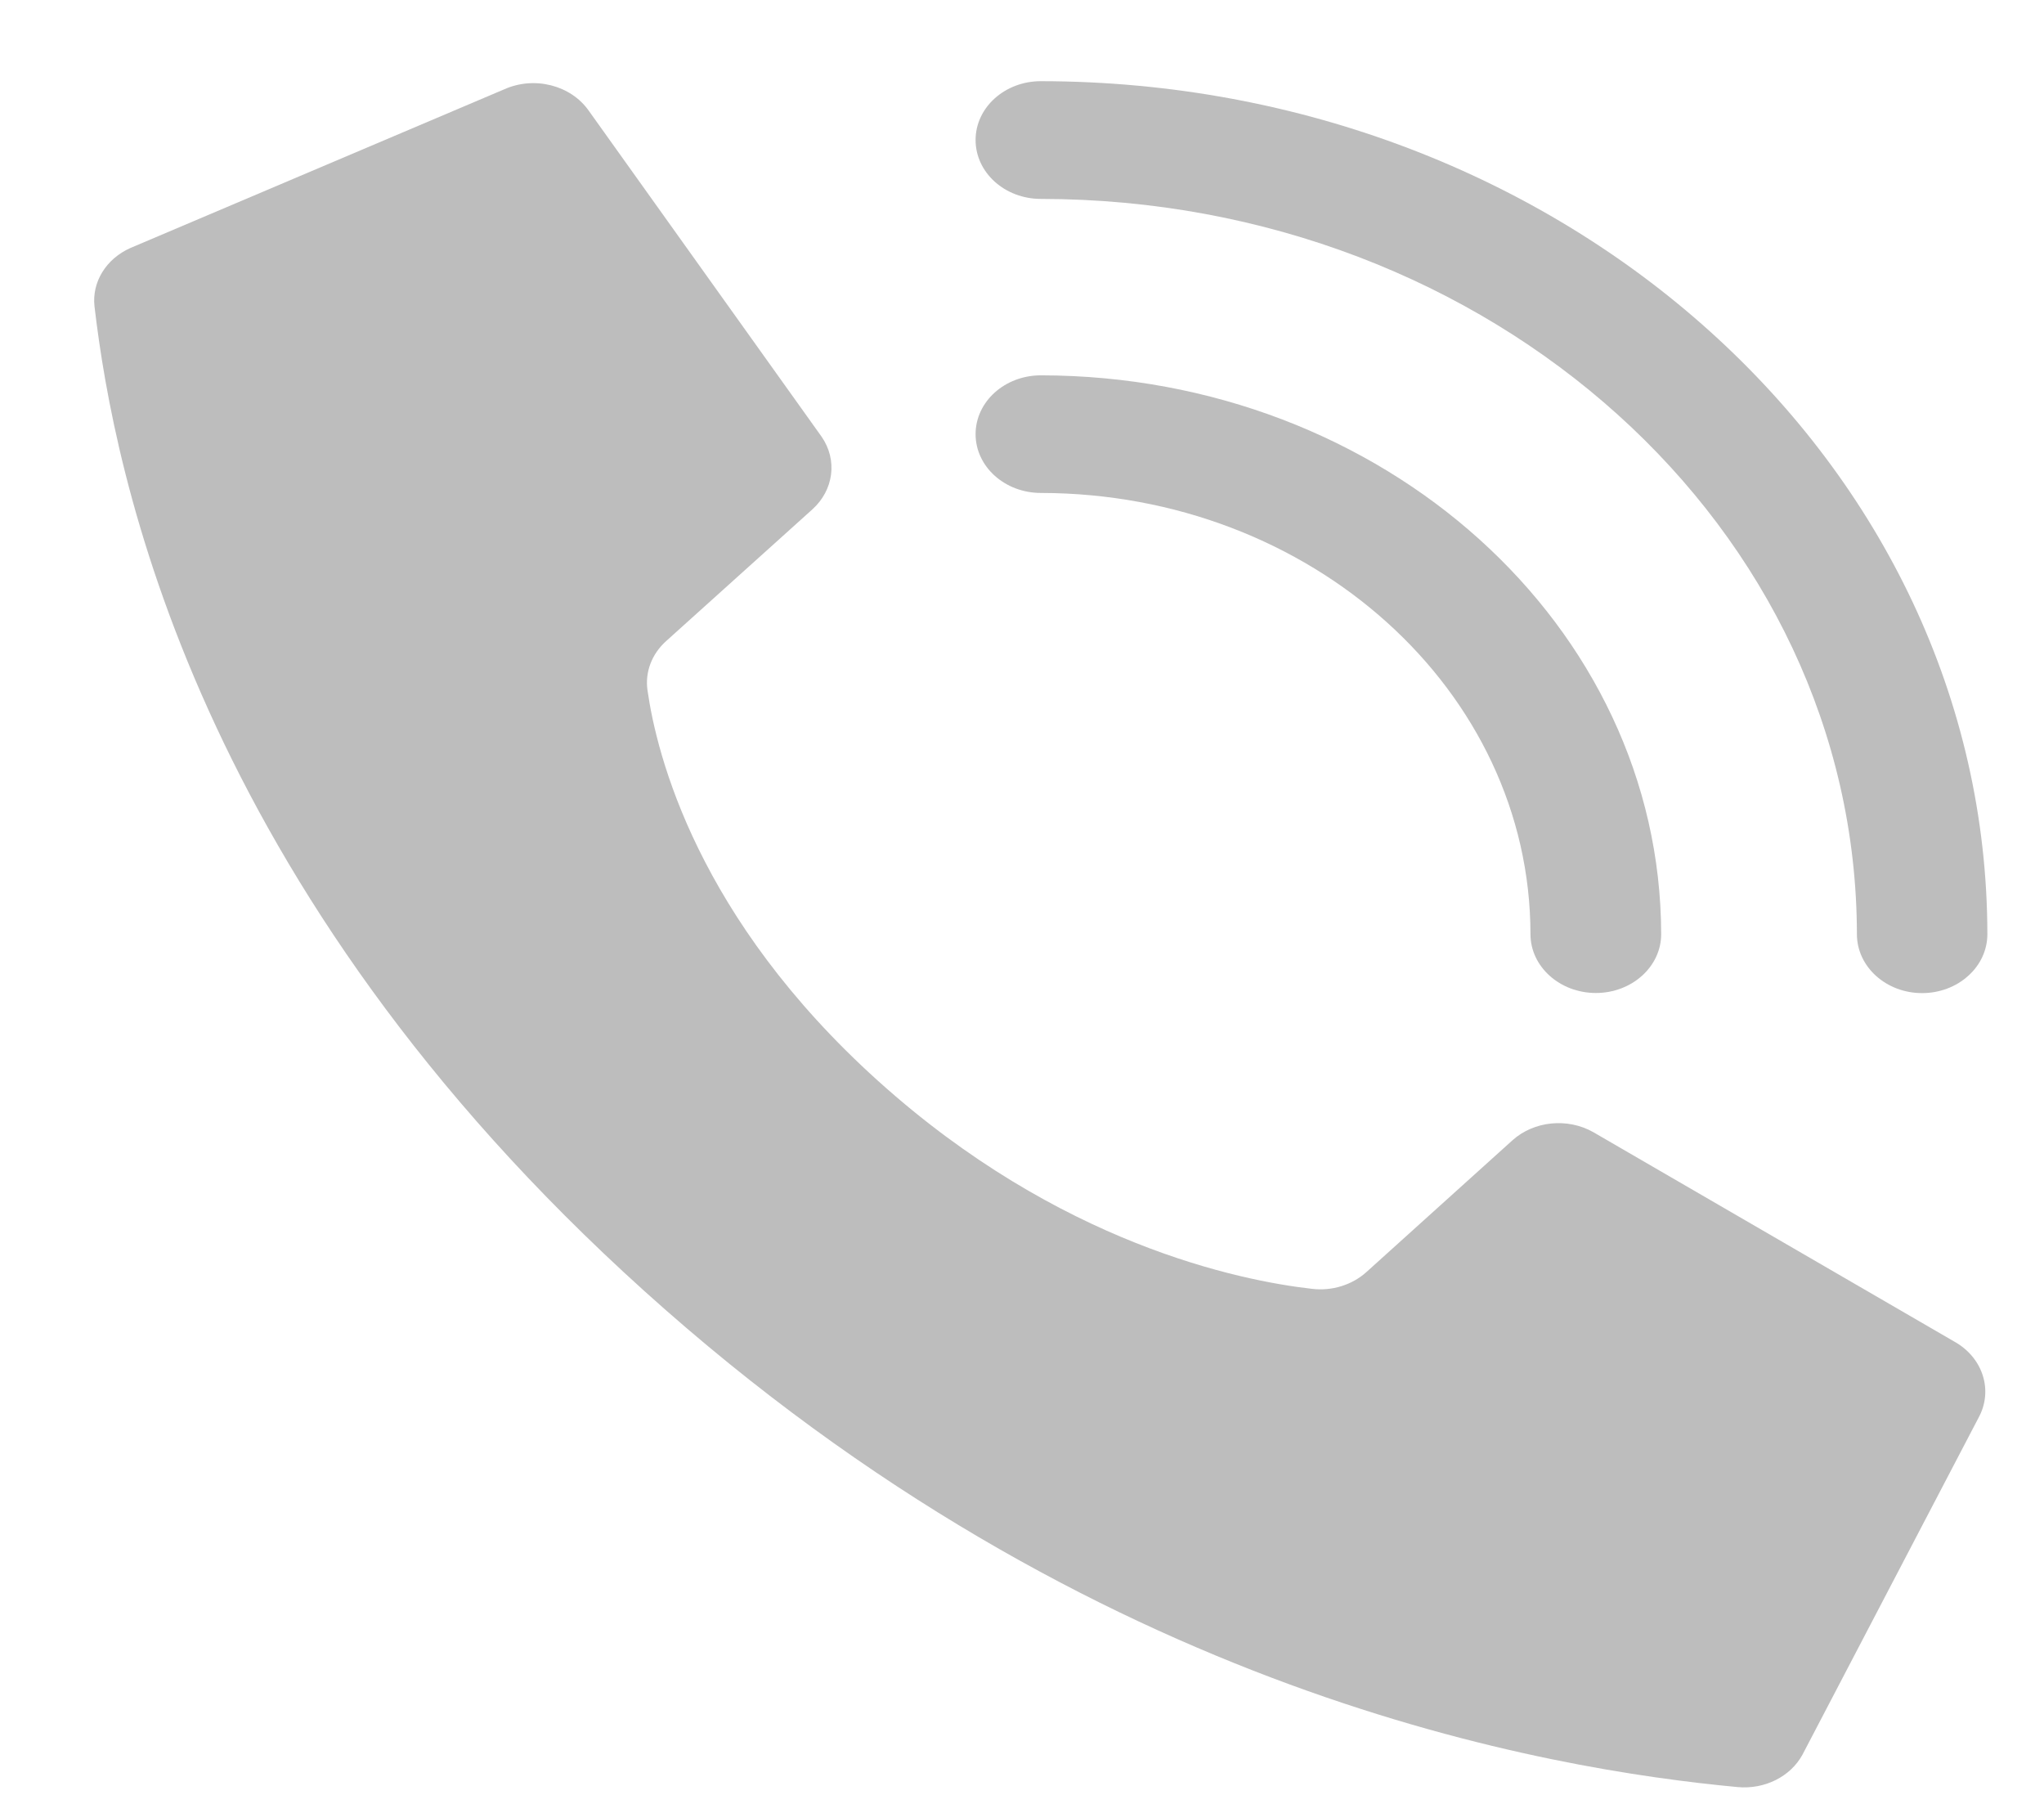<svg width="17" height="15" viewBox="0 0 17 15" fill="none" xmlns="http://www.w3.org/2000/svg">
<path d="M7.304 8.989C5.801 7.635 5.462 6.281 5.385 5.738C5.364 5.588 5.421 5.438 5.54 5.331L6.756 4.236C6.935 4.075 6.967 3.824 6.833 3.631L4.897 0.921C4.748 0.708 4.444 0.63 4.193 0.743L1.085 2.062C0.882 2.152 0.763 2.346 0.786 2.548C0.949 3.942 1.624 7.37 5.362 10.738C9.1 14.106 12.903 14.714 14.451 14.86C14.676 14.881 14.891 14.774 14.991 14.591L16.455 11.79C16.579 11.565 16.494 11.292 16.258 11.158L13.251 9.414C13.037 9.293 12.758 9.321 12.579 9.482L11.364 10.578C11.245 10.685 11.078 10.737 10.912 10.717C10.31 10.649 8.807 10.343 7.304 8.989Z" fill="#BDBDBD"/>
<path d="M13.273 8.257C12.973 8.257 12.729 8.038 12.729 7.768C12.727 5.743 10.905 4.102 8.657 4.099C8.357 4.099 8.114 3.88 8.114 3.61C8.114 3.34 8.357 3.121 8.657 3.121C11.505 3.124 13.812 5.203 13.816 7.768C13.816 8.038 13.572 8.257 13.273 8.257Z" fill="#BDBDBD"/>
<path d="M15.986 8.258C15.687 8.258 15.444 8.039 15.444 7.768C15.439 4.393 12.403 1.657 8.657 1.654C8.357 1.654 8.114 1.435 8.114 1.164C8.114 0.894 8.357 0.675 8.657 0.675C13.003 0.68 16.525 3.853 16.529 7.768C16.529 7.898 16.472 8.023 16.37 8.114C16.269 8.206 16.131 8.258 15.986 8.258Z" fill="#BDBDBD"/>
</svg>
